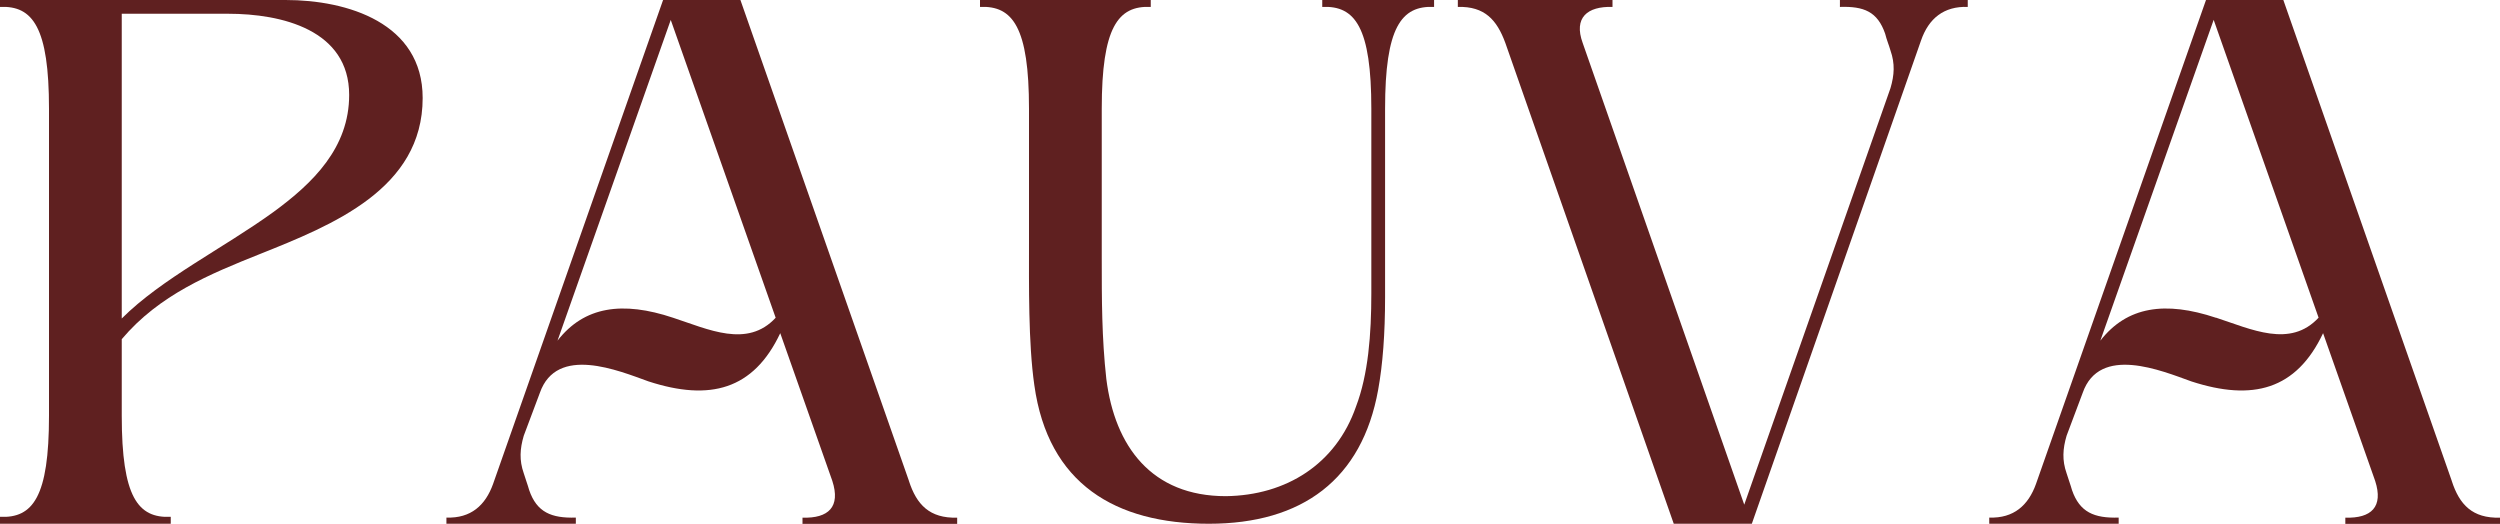 <svg viewBox="0 0 300 62.85" height="62.85" width="300" xmlns="http://www.w3.org/2000/svg" data-sanitized-data-name="Capa 1" data-name="Capa 1" id="Capa_1">
  <defs>
    <style>
      .cls-1 {
        fill: #5f2020;
        stroke-width: 0px;
      }
    </style>
  </defs>
  <path d="m34.27,0H0v.83c3.95-.18,5.88,2.48,5.88,12.22v36.84c0,9.74-1.93,12.31-5.88,12.13v.83h20.49v-.83c-3.95.18-5.88-2.39-5.88-12.13v-9.19c4.5-5.33,10.57-7.81,16.54-10.2,8.73-3.49,19.57-7.81,19.57-18.74C50.72,2.76,41.71,0,34.27,0Zm-1.47,25.45c-5.97,4.32-13.41,7.99-18.19,12.77V1.65h12.77c6.43,0,14.52,1.93,14.52,9.74,0,6.34-4.32,10.57-9.1,14.06Z" class="cls-1"></path>
  <path d="m109.07,57.7L88.85,0h-9.28l-20.4,58.07c-.92,2.57-2.66,4.14-5.6,4.04v.74h15.53v-.74c-2.94.09-4.69-.64-5.6-3.3-.18-.65-.46-1.38-.65-2.02-.55-1.56-.46-2.94,0-4.5l1.93-5.14c2.02-5.79,9.46-2.67,13.05-1.38,7.35,2.39,12.59,1.01,15.8-5.79l6.25,17.73c1.01,3.12-.46,4.5-3.58,4.41v.74h18.56v-.74c-3.31.09-4.87-1.56-5.79-4.41Zm-28.3-19.57c-6.06-2.02-10.66-1.38-13.87,2.75L80.49,2.39l12.59,35.74c-3.4,3.68-8.09,1.38-12.31,0Z" class="cls-1"></path>
  <path d="m158.68.83c3.95-.18,5.88,2.48,5.88,12.22v22.14c0,4.96-.37,9.74-1.84,13.6-2.39,6.89-8.36,10.66-15.62,10.75-8.91,0-13.32-5.97-14.34-14.06-.55-4.96-.55-9.55-.55-14.52V13.05c0-9.74,1.93-12.4,5.88-12.22v-.83h-20.49v.83c3.95-.18,5.88,2.48,5.88,12.22v16.17c0,4.87-.09,11.95.64,17,1.65,11.85,9.74,16.63,20.95,16.63s18.38-5.33,20.31-16.08c.55-3.03.83-6.71.83-11.12V13.05c0-9.74,1.93-12.4,5.88-12.22v-.83h-13.42v.83Z" class="cls-1"></path>
  <path d="m220.8.83c2.85-.09,4.5.55,5.42,3.22.18.74.46,1.38.64,2.02.55,1.56.46,2.94,0,4.5l-17.55,49.99-19.39-55.41c-1.1-3.03.55-4.41,3.58-4.32v-.83h-18.56v.83c3.22-.09,4.69,1.56,5.7,4.32l20.21,57.7h9.37l20.3-57.98c.92-2.67,2.76-4.14,5.61-4.04v-.83h-15.34v.83Z" class="cls-1"></path>
  <path d="m294.21,57.7L274,0h-9.28l-20.4,58.07c-.92,2.57-2.67,4.14-5.61,4.04v.74h15.53v-.74c-2.94.09-4.68-.64-5.6-3.3-.18-.65-.46-1.38-.65-2.02-.55-1.56-.46-2.94,0-4.5l1.93-5.14c2.02-5.79,9.46-2.67,13.05-1.38,7.35,2.39,12.59,1.01,15.8-5.79l6.25,17.73c1.01,3.12-.46,4.5-3.58,4.41v.74h18.56v-.74c-3.31.09-4.87-1.56-5.79-4.41Zm-28.3-19.57c-6.06-2.02-10.66-1.38-13.87,2.75l13.6-38.5,12.59,35.74c-3.4,3.68-8.08,1.38-12.31,0Z" class="cls-1"></path>
</svg>